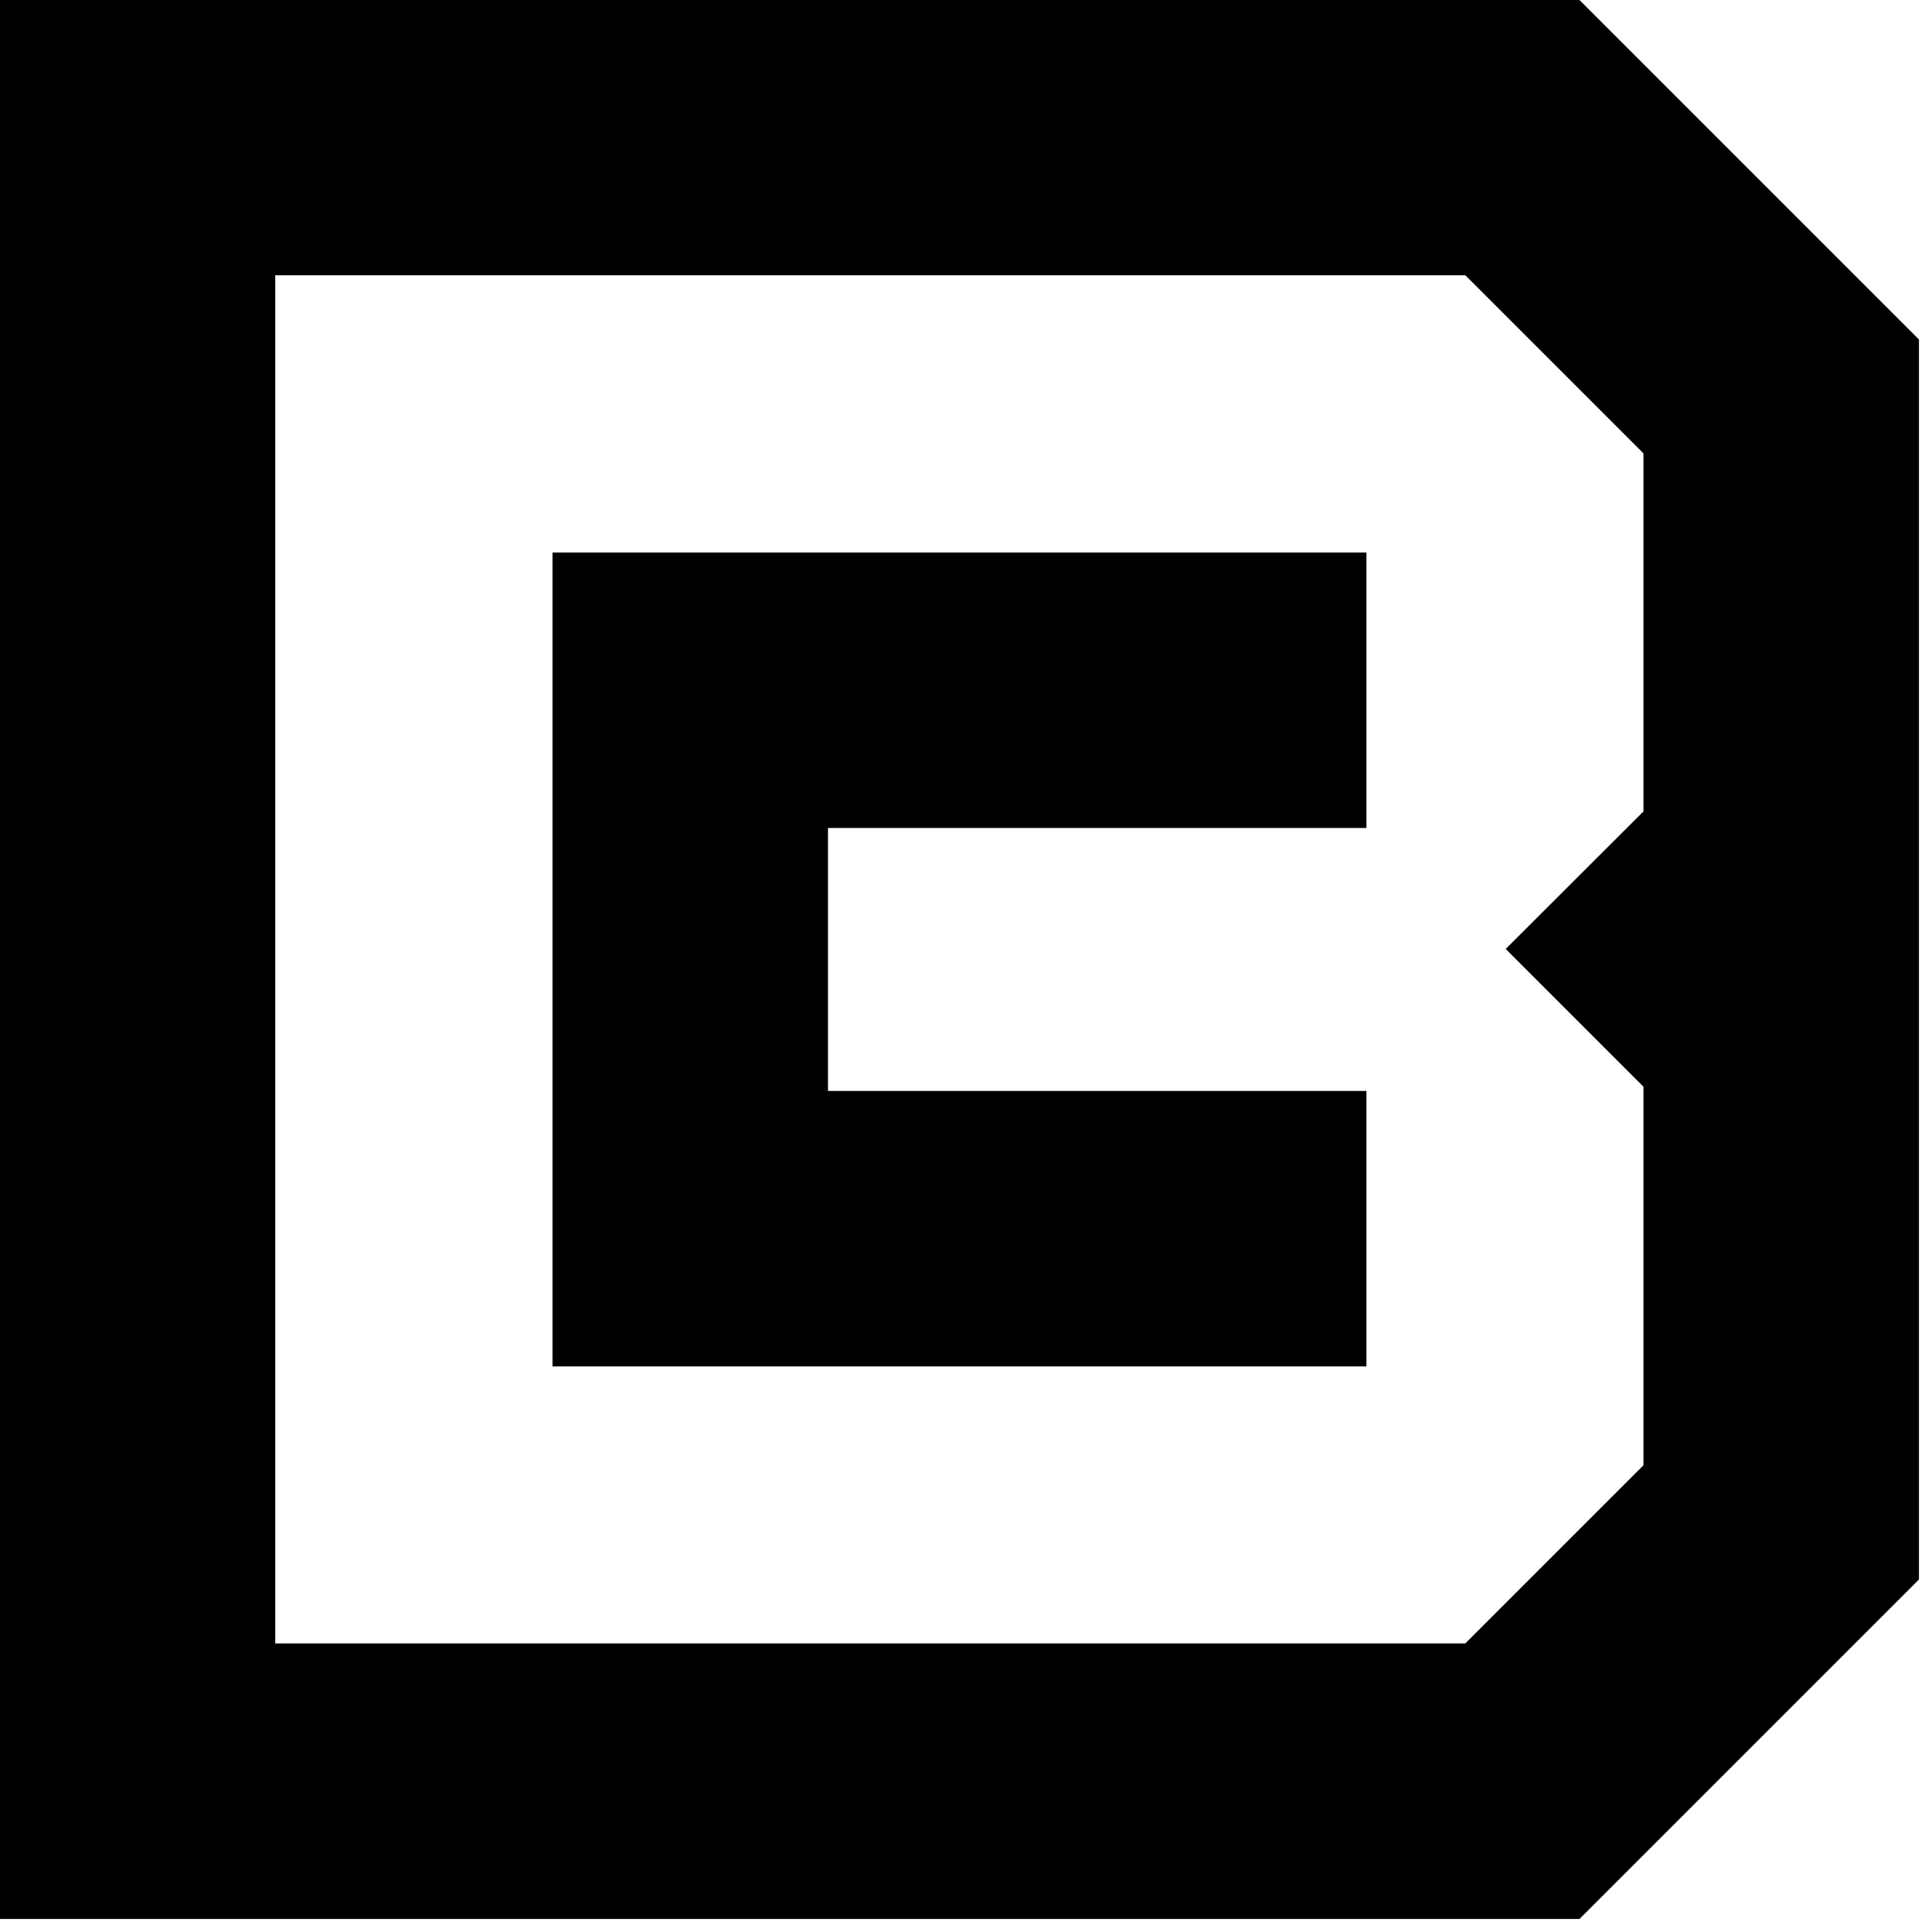 <svg width="77" height="77" viewBox="0 0 77 77" fill="none" xmlns="http://www.w3.org/2000/svg">
<path d="M22.02 54.459H54.459V43.48H32.999V32.999H54.459V22.02H22.02V54.459Z" fill="black"/>
<path d="M62.95 0H0V76.48H62.95L76.48 62.95V13.53L62.95 0ZM58.4 65.5H10.97V10.97H58.4L65.5 18.07V32.34L60.01 37.82L65.5 43.31V58.4L58.4 65.5Z" fill="black"/>
</svg>
